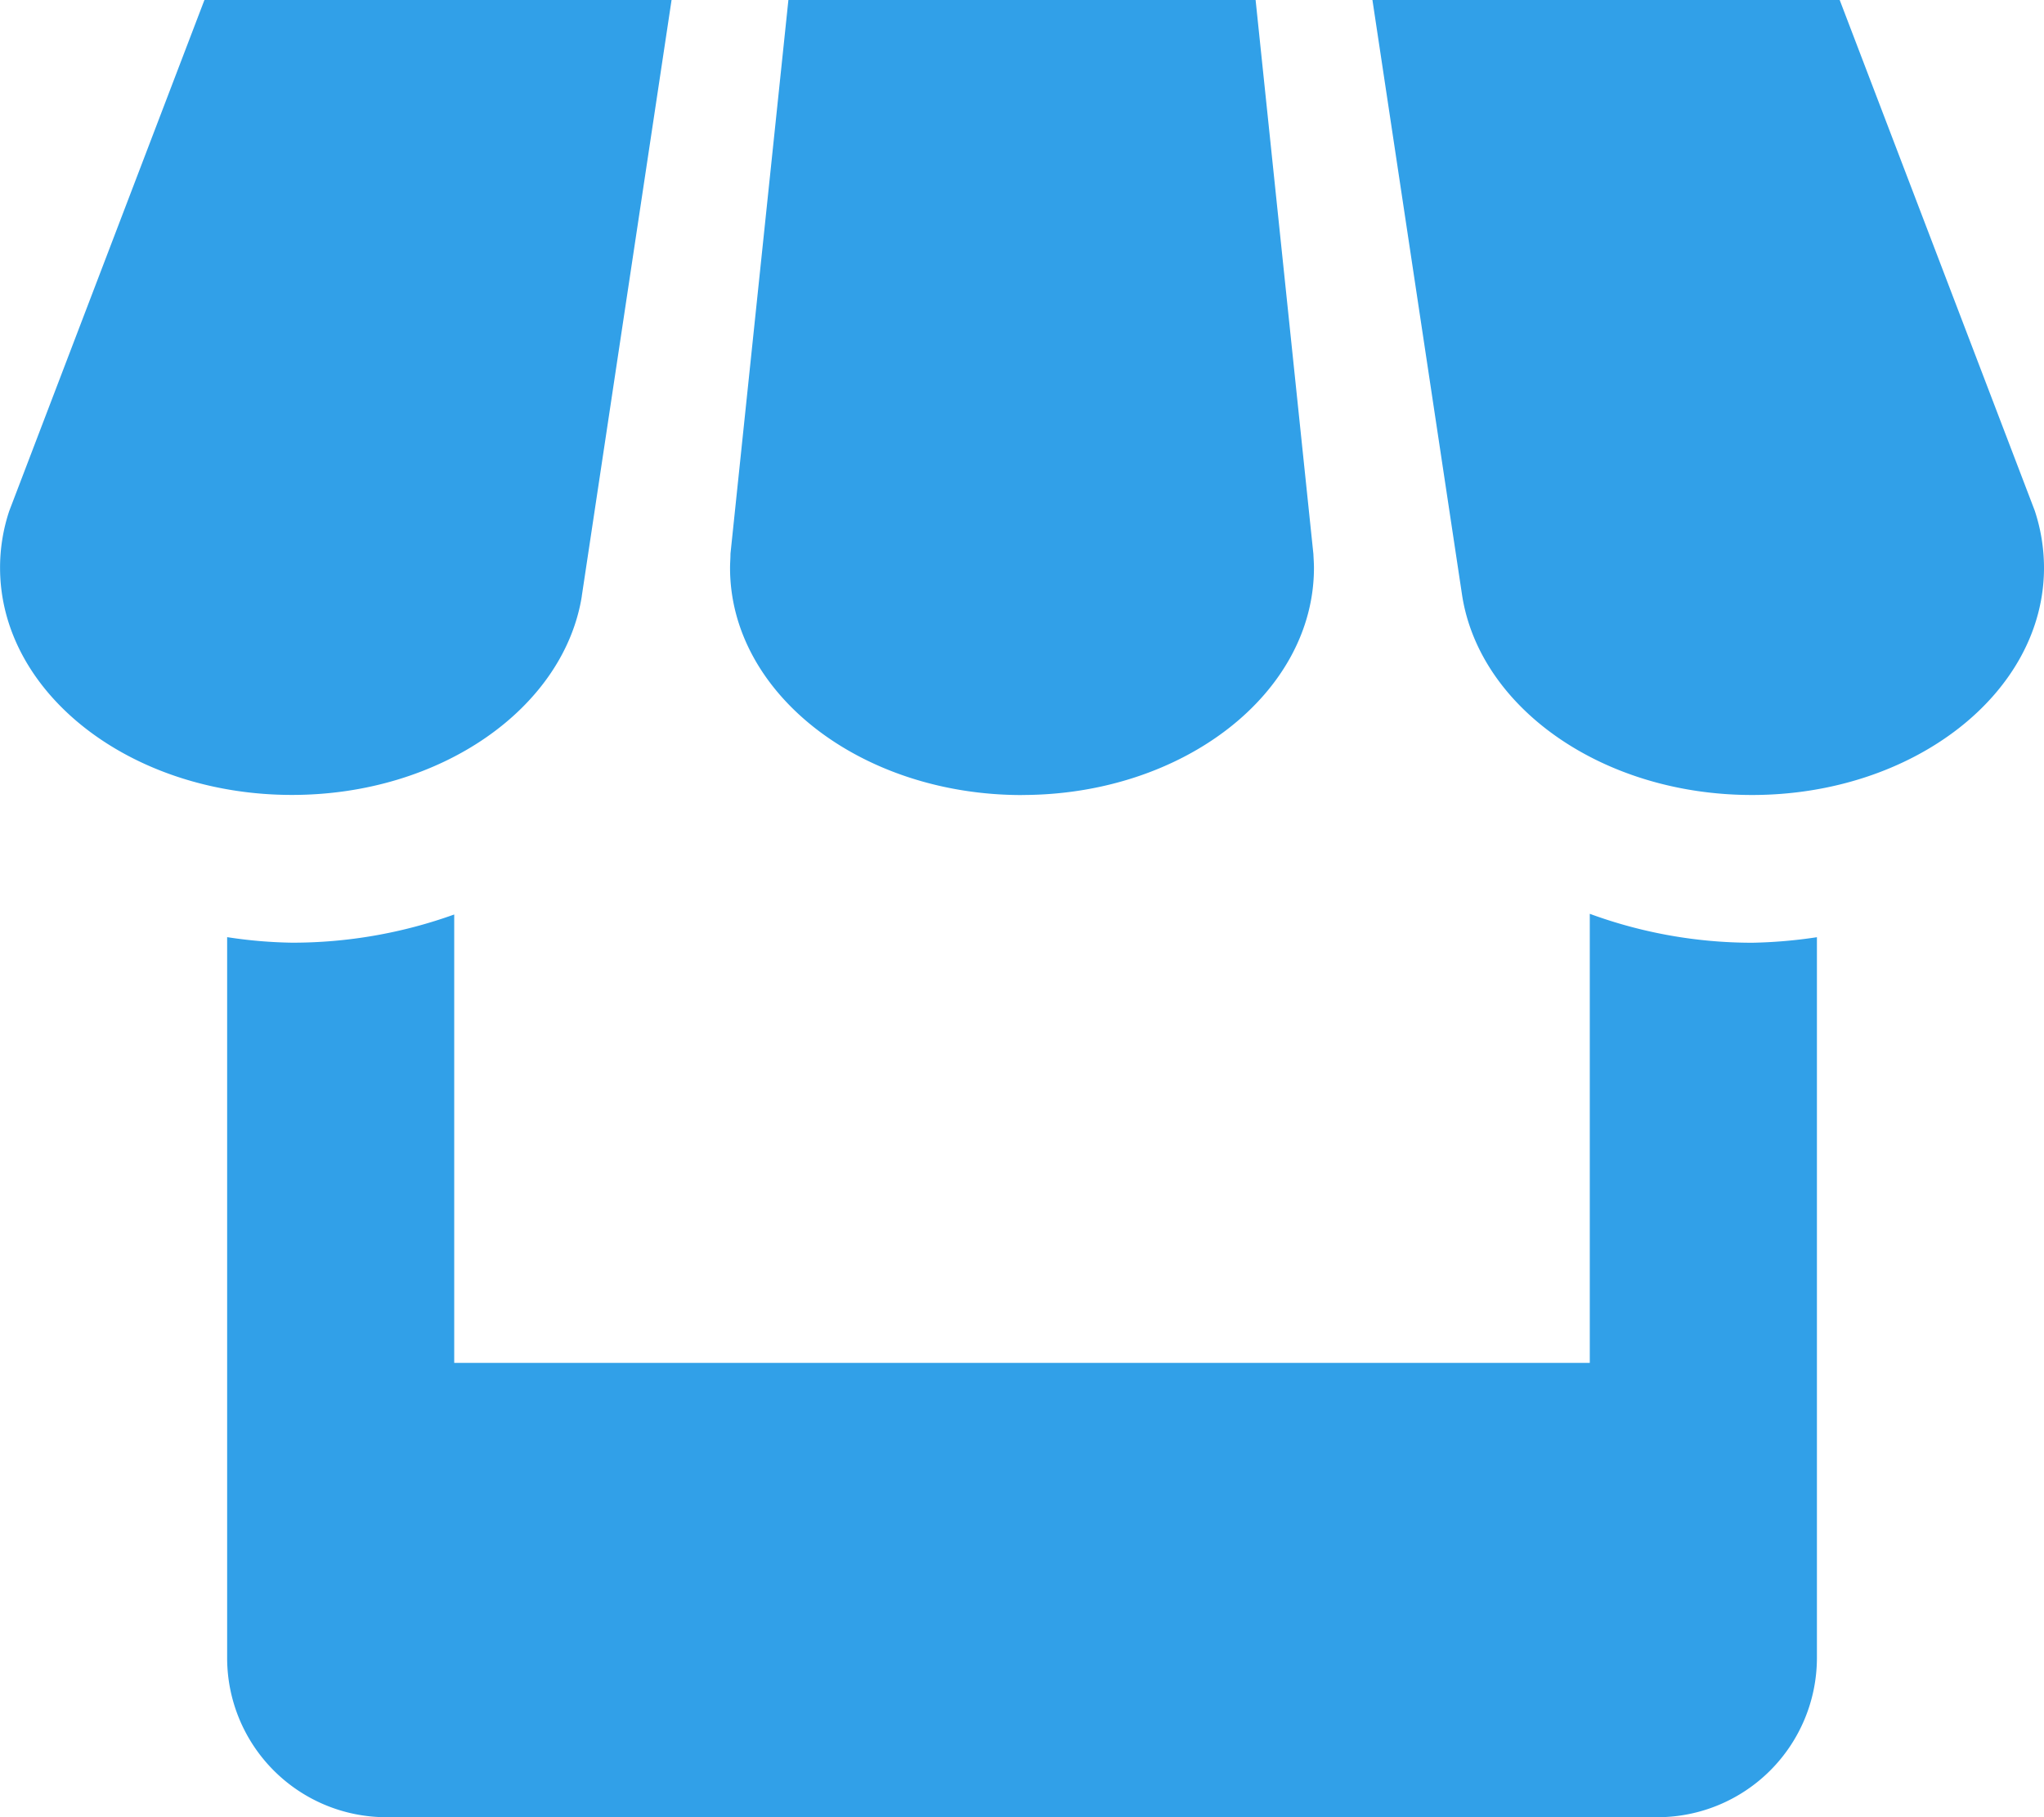 <svg xmlns="http://www.w3.org/2000/svg" width="33.206" height="29.516" viewBox="0 0 33.206 29.516">
  <path id="Icon_metro-shop" data-name="Icon metro-shop" d="M13.564,14.312l1.459-9.685H7.434l-3.171,8.3a2.91,2.91,0,0,0-.149.922c0,2.037,2.121,3.69,4.743,3.69,2.417,0,4.415-1.409,4.708-3.228Zm7.152,3.228c2.62,0,4.743-1.653,4.743-3.69,0-.076-.006-.151-.009-.223l-.939-9H16.921l-.941,8.993c0,.076-.007.151-.007.231,0,2.037,2.123,3.69,4.743,3.69Zm9.224,1.93v7.294H11.492V19.481a7.762,7.762,0,0,1-2.636.458,7.606,7.606,0,0,1-1.053-.09V31.561a2.588,2.588,0,0,0,2.579,2.583H31.047a2.591,2.591,0,0,0,2.583-2.583V19.85a7.926,7.926,0,0,1-1.053.09A7.666,7.666,0,0,1,29.94,19.47Zm7.231-6.542L34,4.627H26.409l1.457,9.67c.284,1.826,2.282,3.243,4.71,3.243,2.62,0,4.743-1.653,4.743-3.69A2.962,2.962,0,0,0,37.171,12.929Z" transform="translate(-4.113 -4.627)" fill="#31a0e8"/>
</svg>
